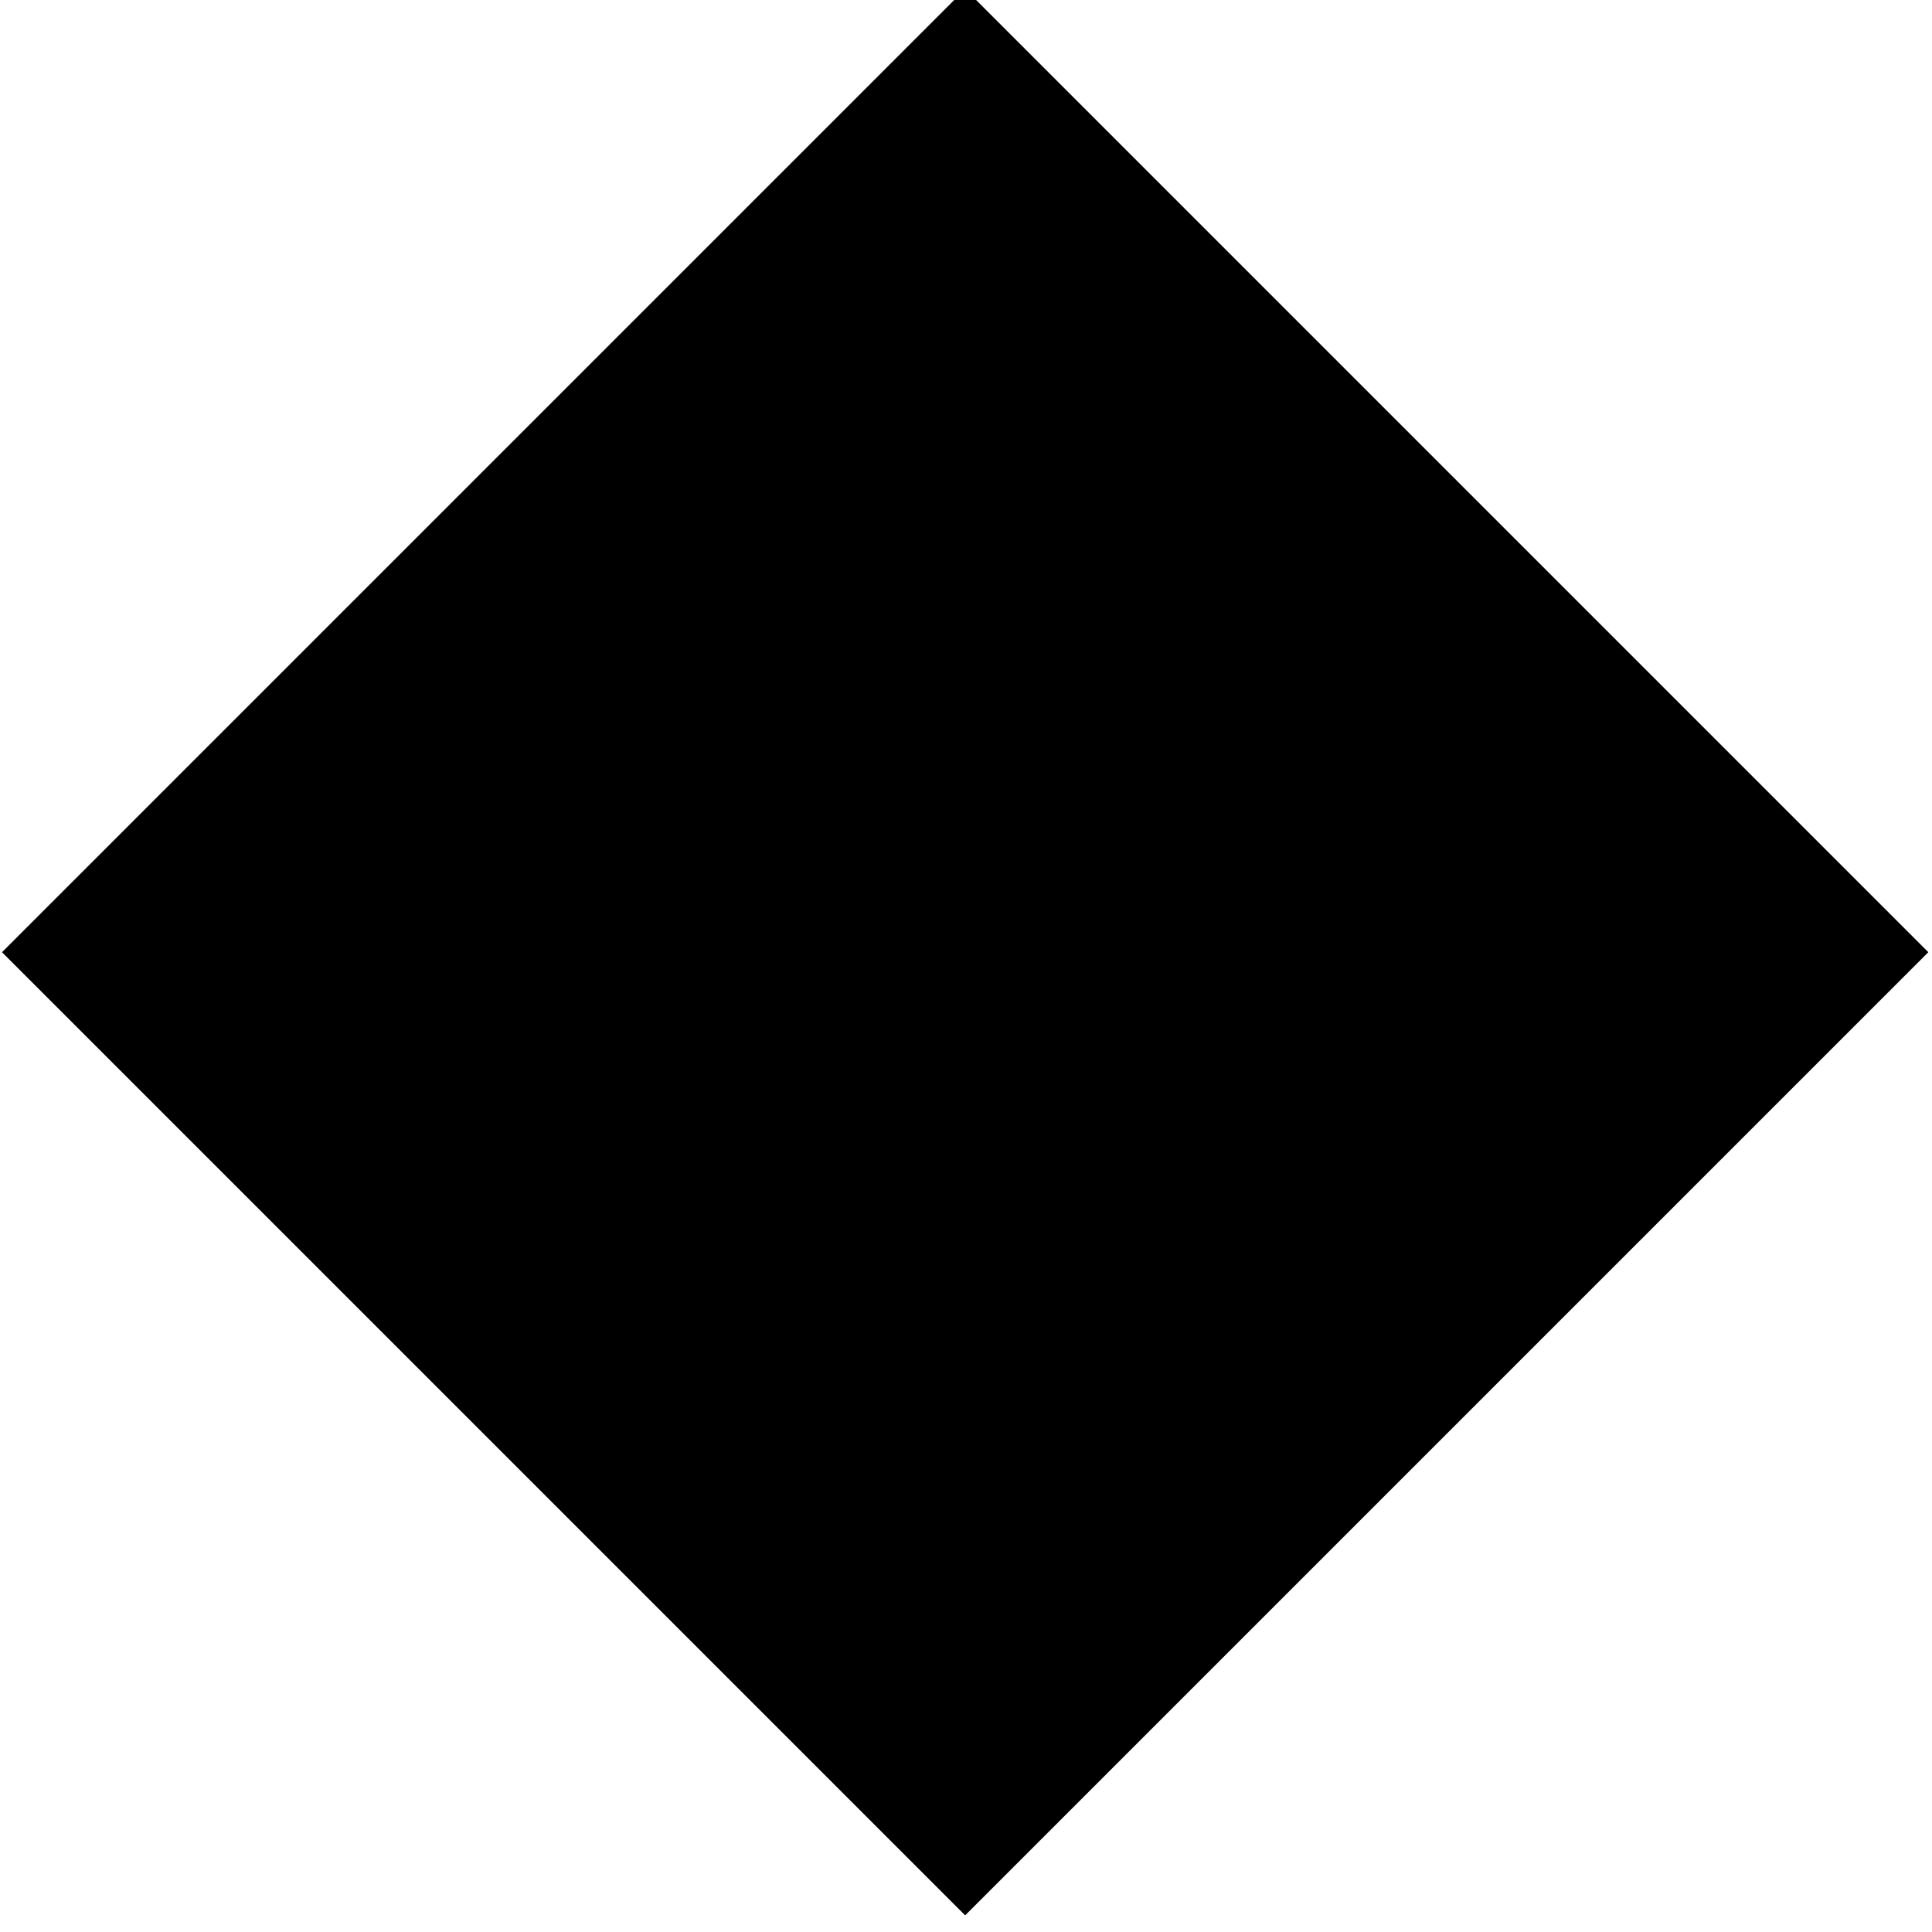 <?xml version="1.0" encoding="utf-8"?>
<!-- Generator: Adobe Illustrator 24.3.0, SVG Export Plug-In . SVG Version: 6.00 Build 0)  -->
<svg version="1.1" id="Calque_1" xmlns="http://www.w3.org/2000/svg" xmlns:xlink="http://www.w3.org/1999/xlink" x="0px" y="0px"
	 viewBox="0 0 7.8 7.8" style="enable-background:new 0 0 7.8 7.8;" xml:space="preserve">
<g id="Calque_2_1_">
	<g id="Calque_1-2">
		<rect x="1.2" y="1.1" transform="matrix(0.707 -0.707 0.707 0.707 -1.618 3.915)" width="5.5" height="5.5"/>
	</g>
</g>
</svg>
